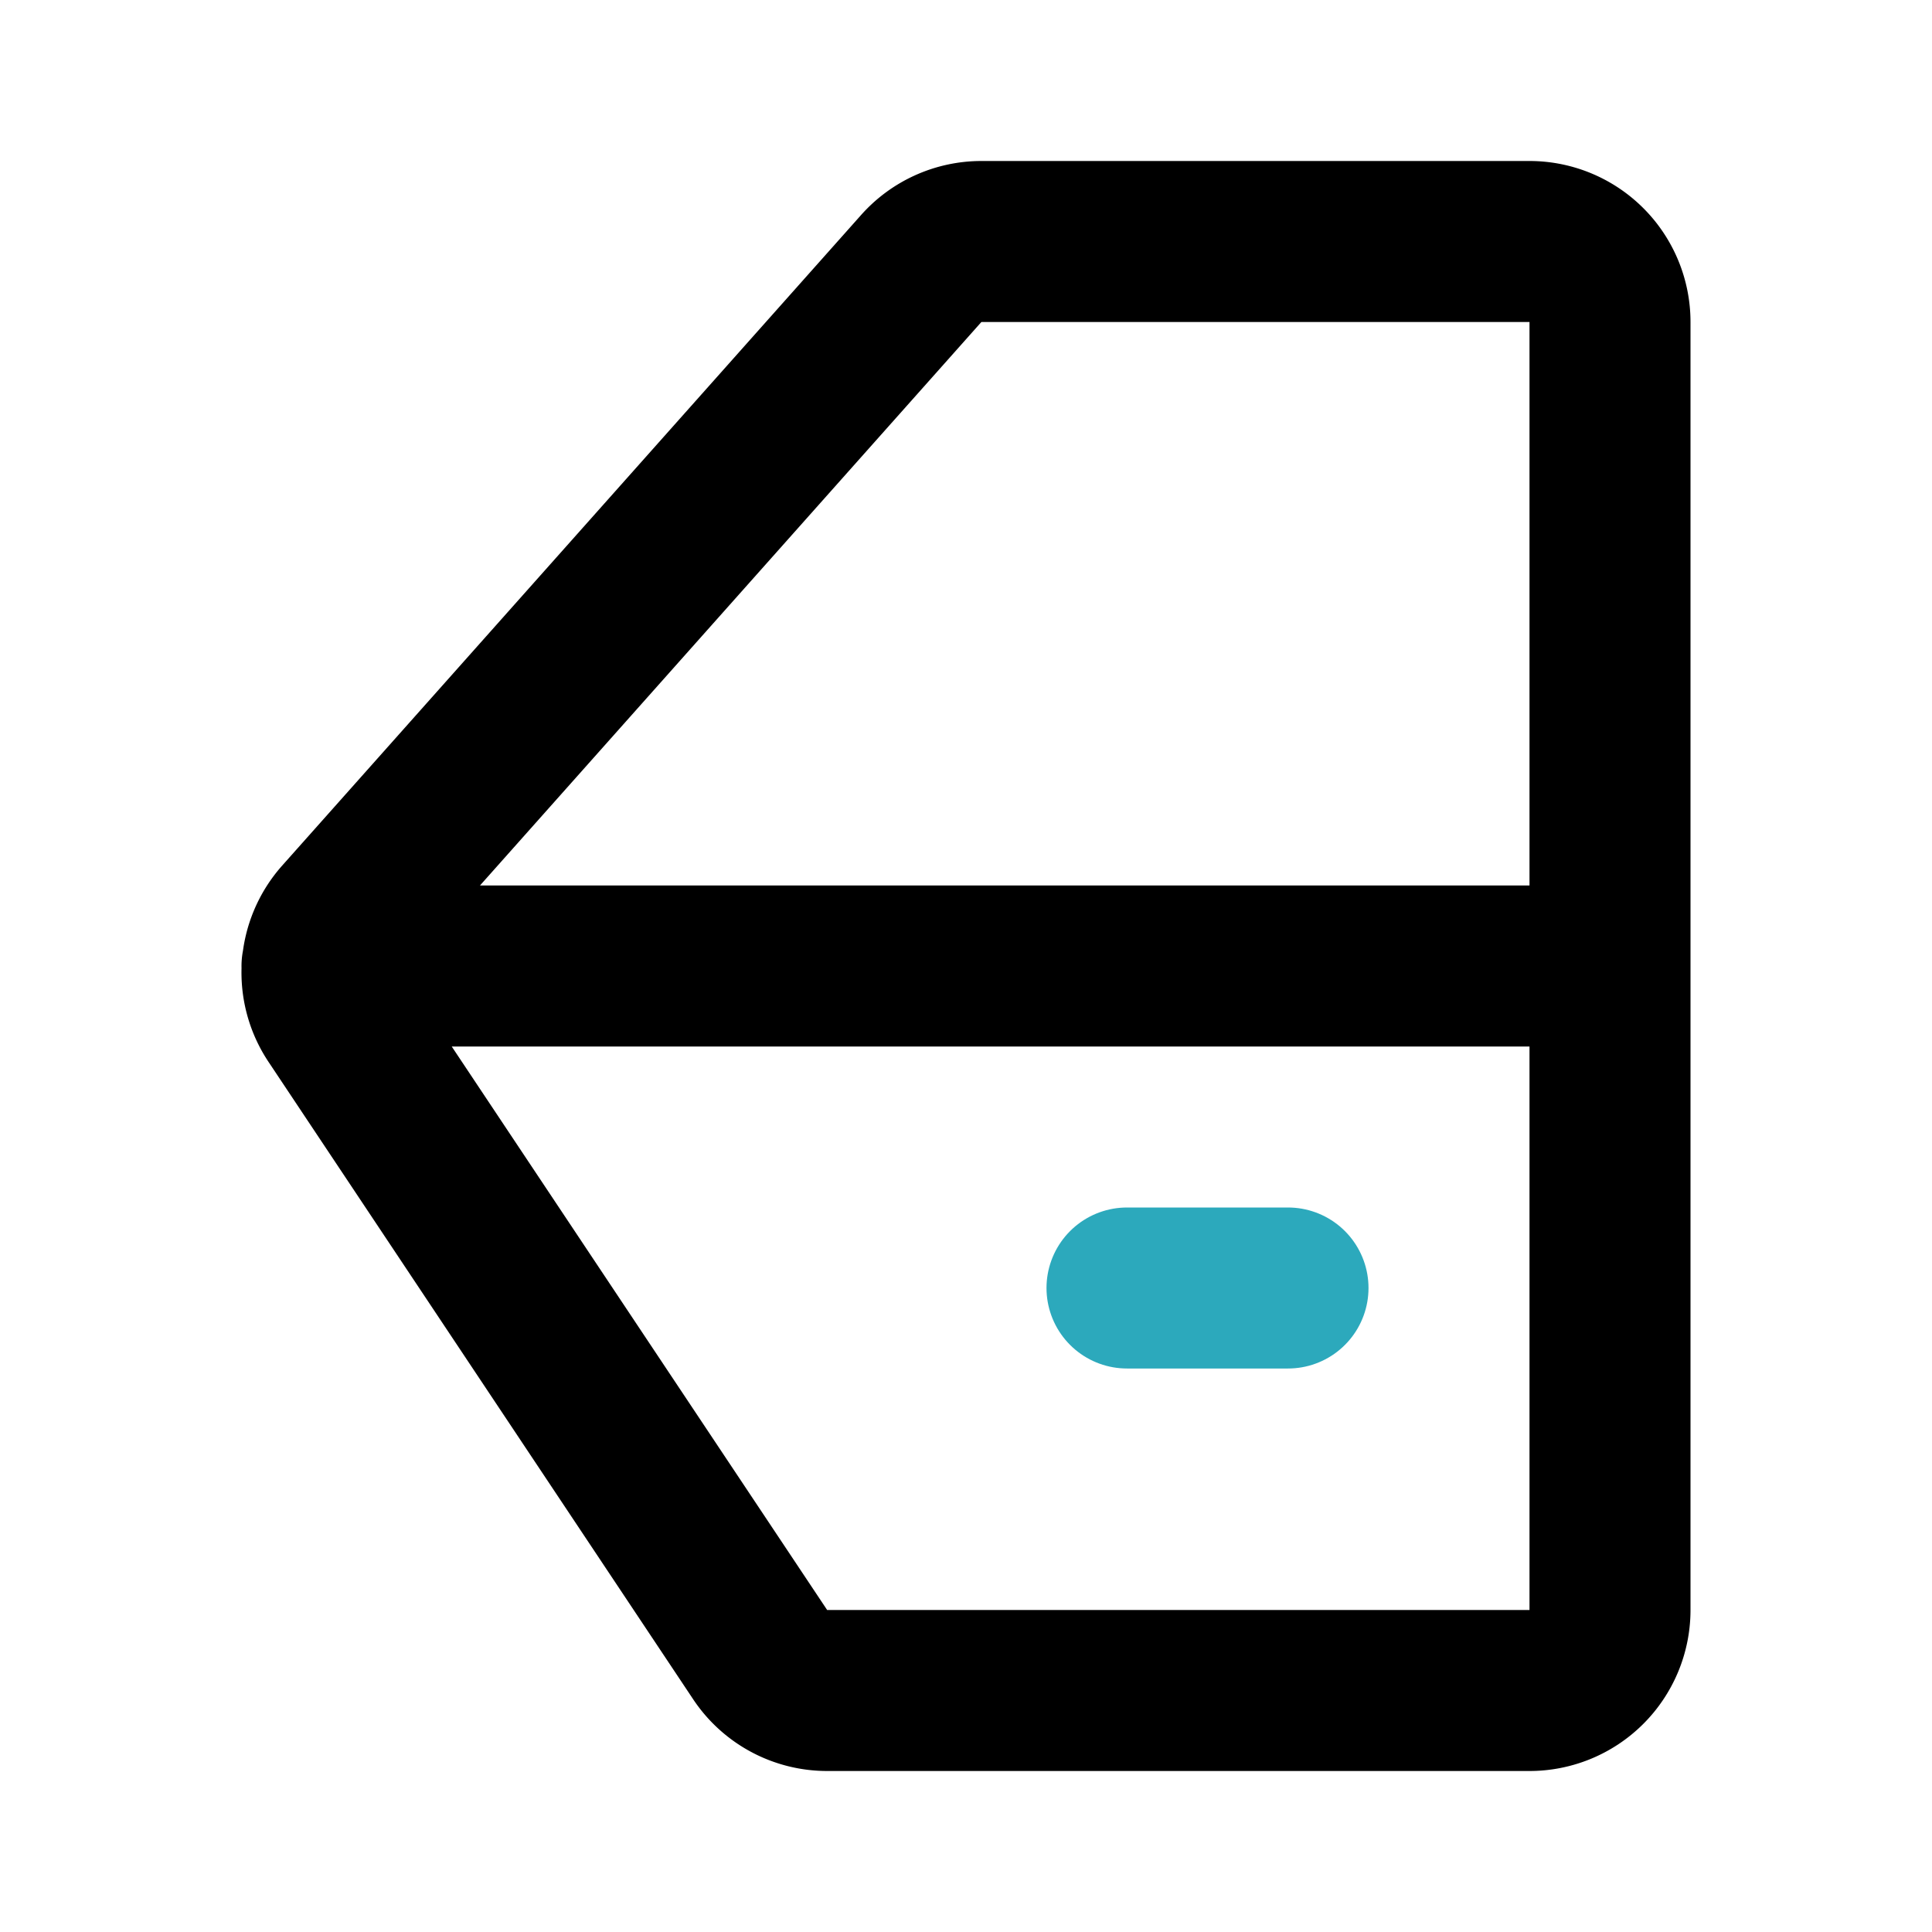 <?xml version="1.0" encoding="utf-8"?><!-- Uploaded to: SVG Repo, www.svgrepo.com, Generator: SVG Repo Mixer Tools -->
<svg fill="#000000" width="800px" height="800px" viewBox="0 0 24 24" id="car-door-3" data-name="Line Color" xmlns="http://www.w3.org/2000/svg" class="icon line-color"><line id="secondary" x1="14" y1="16" x2="16" y2="16" style="fill: none; stroke: rgb(44, 169, 188); stroke-linecap: round; stroke-linejoin: round; stroke-width: 2;"></line><path id="primary" d="M9.44,20.55,4.17,12.64a1,1,0,0,1,.08-1.22l7.19-8.08A1,1,0,0,1,12.19,3H19a1,1,0,0,1,1,1V20a1,1,0,0,1-1,1H10.28A1,1,0,0,1,9.44,20.55ZM4,12H19.77" style="fill: none; stroke: rgb(0, 0, 0); stroke-linecap: round; stroke-linejoin: round; stroke-width: 2;"></path></svg>